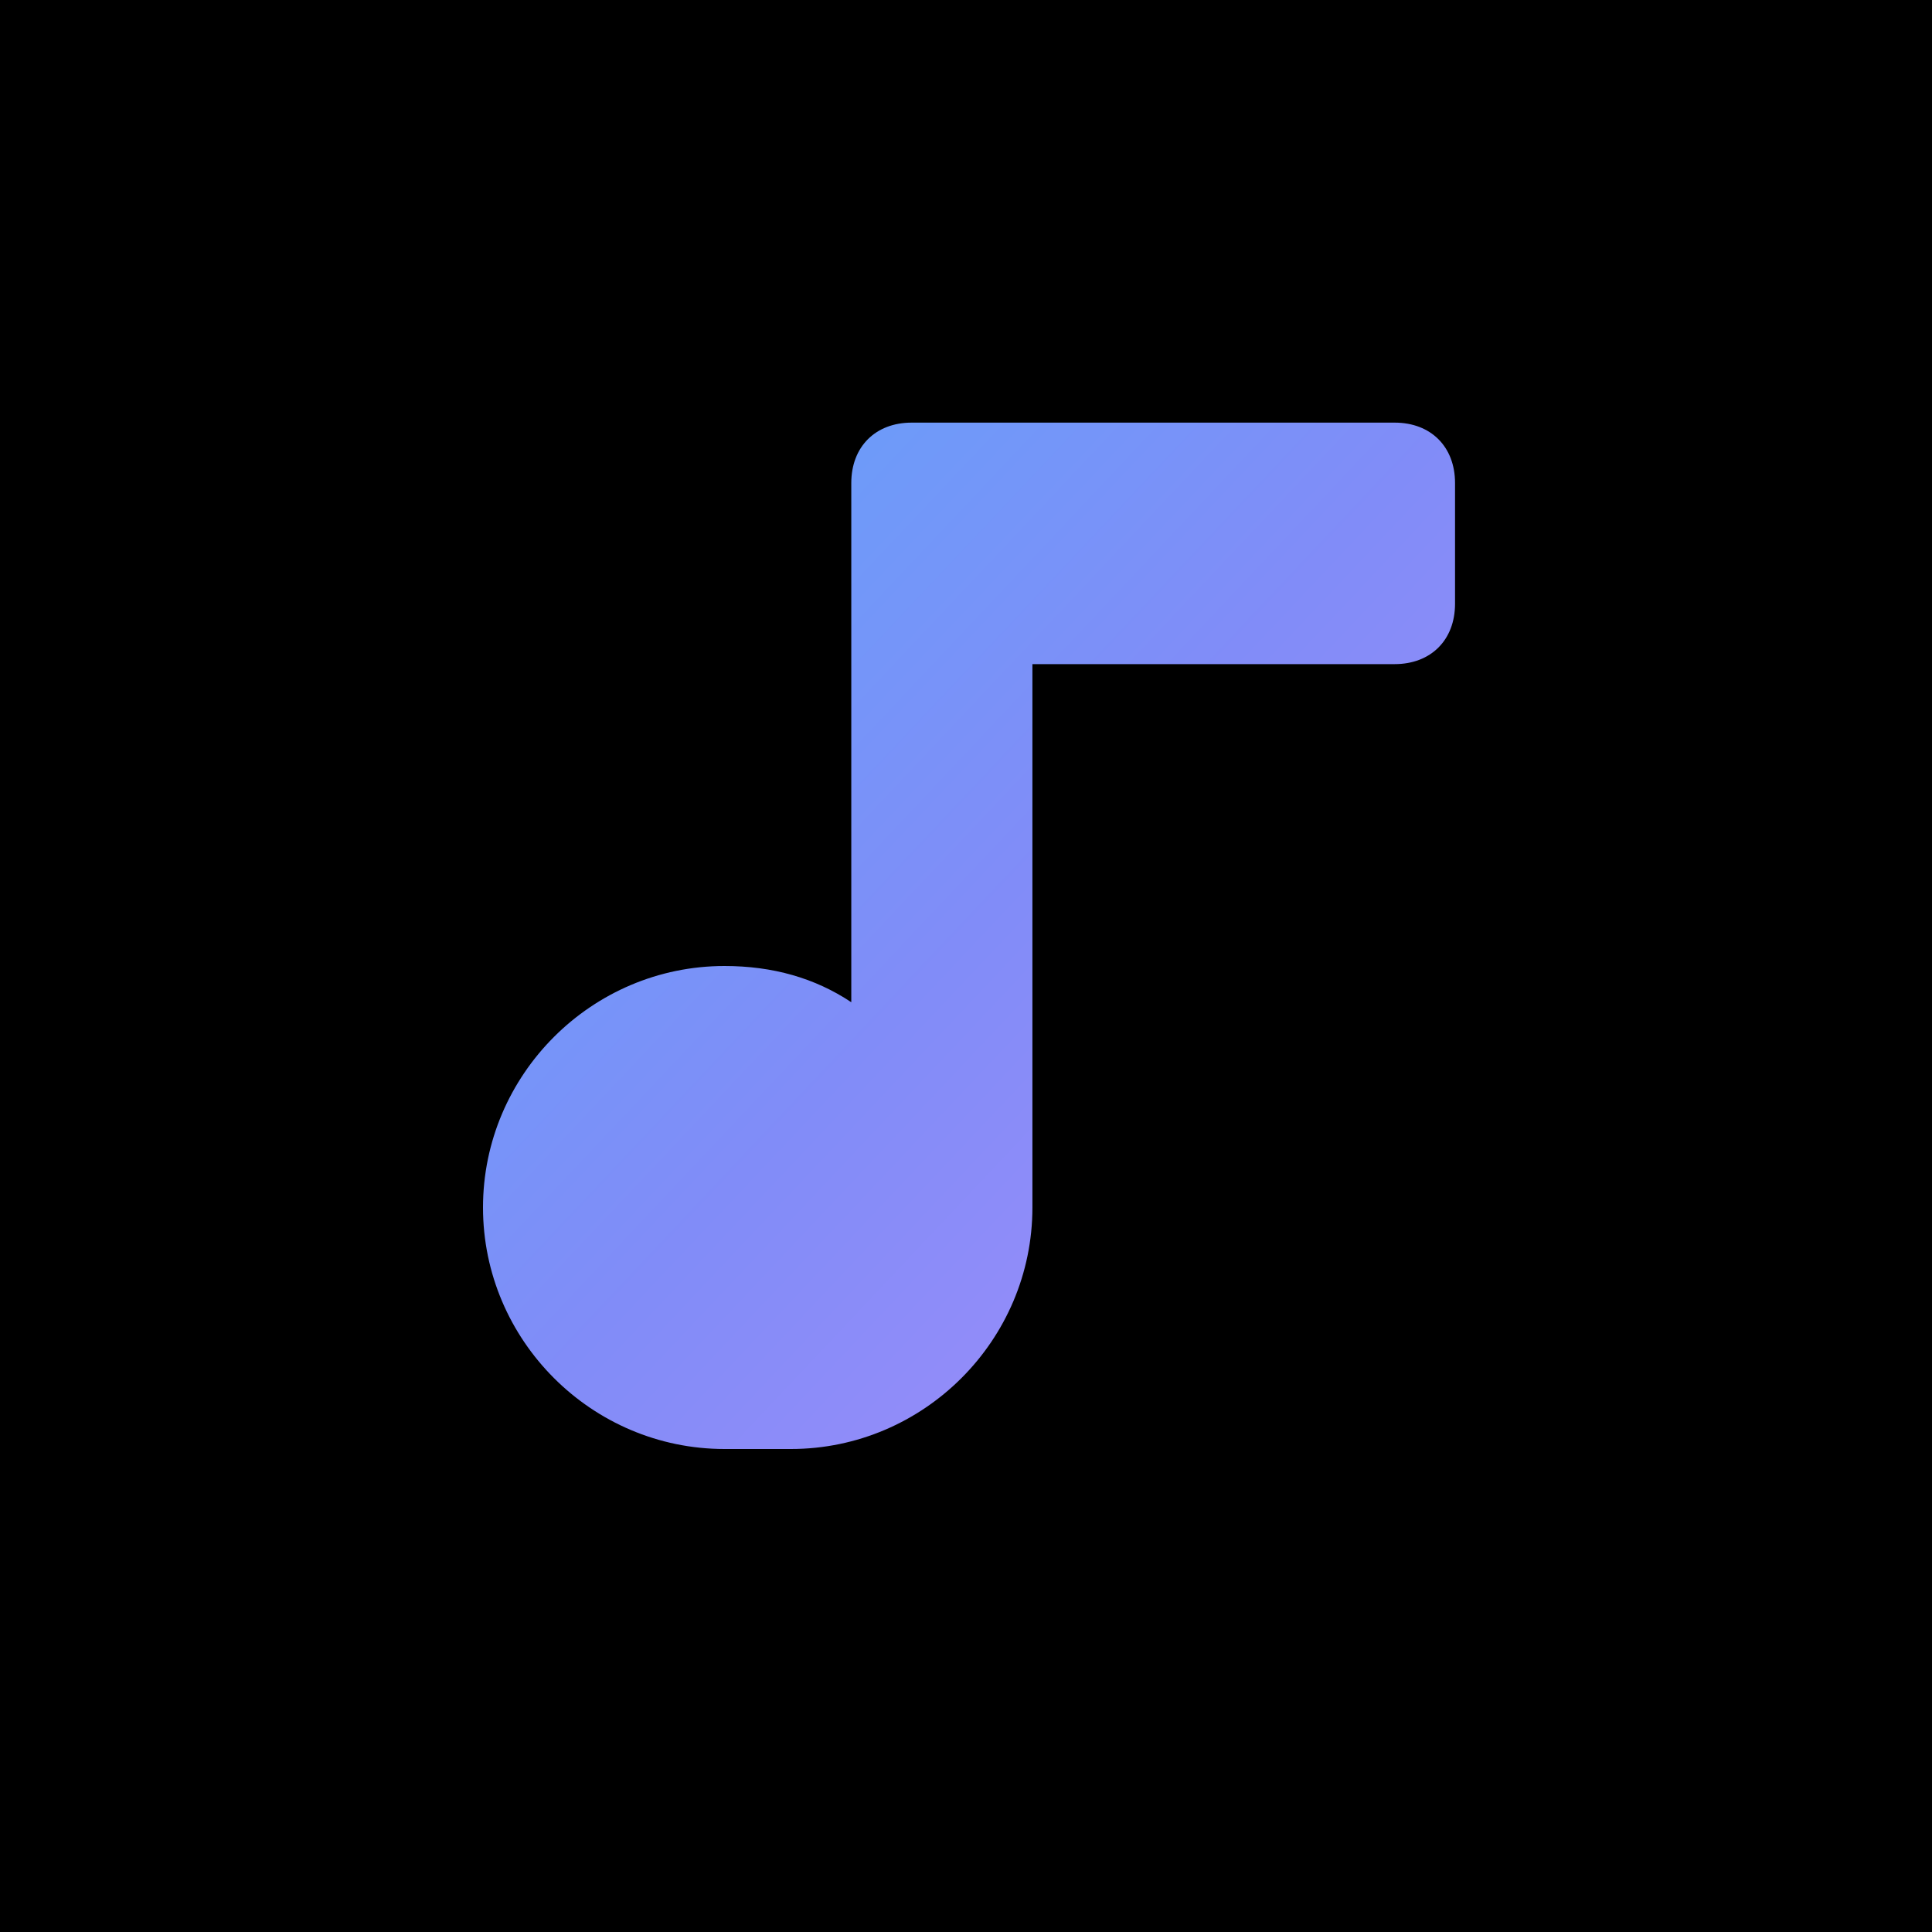 <svg xmlns="http://www.w3.org/2000/svg" viewBox="0 0 32 32" width="32" height="32">
  <defs>
    <linearGradient id="noteGradient" x1="0%" y1="0%" x2="100%" y2="100%">
      <stop offset="0%" style="stop-color:#60A5FA;stop-opacity:1" />
      <stop offset="50%" style="stop-color:#818CF8;stop-opacity:1" />
      <stop offset="100%" style="stop-color:#A78BFA;stop-opacity:1" />
    </linearGradient>
  </defs>
  <rect width="32" height="32" fill="#000000"/>
  <path d="M12 24c-2.2 0-4-1.8-4-4s1.8-4 4-4c0.8 0 1.5 0.2 2.1 0.6V8c0-0.6 0.4-1 1-1h8c0.6 0 1 0.4 1 1v2c0 0.6-0.4 1-1 1h-6v9c0 2.2-1.8 4-4 4z" fill="url(#noteGradient)"/>
</svg> 